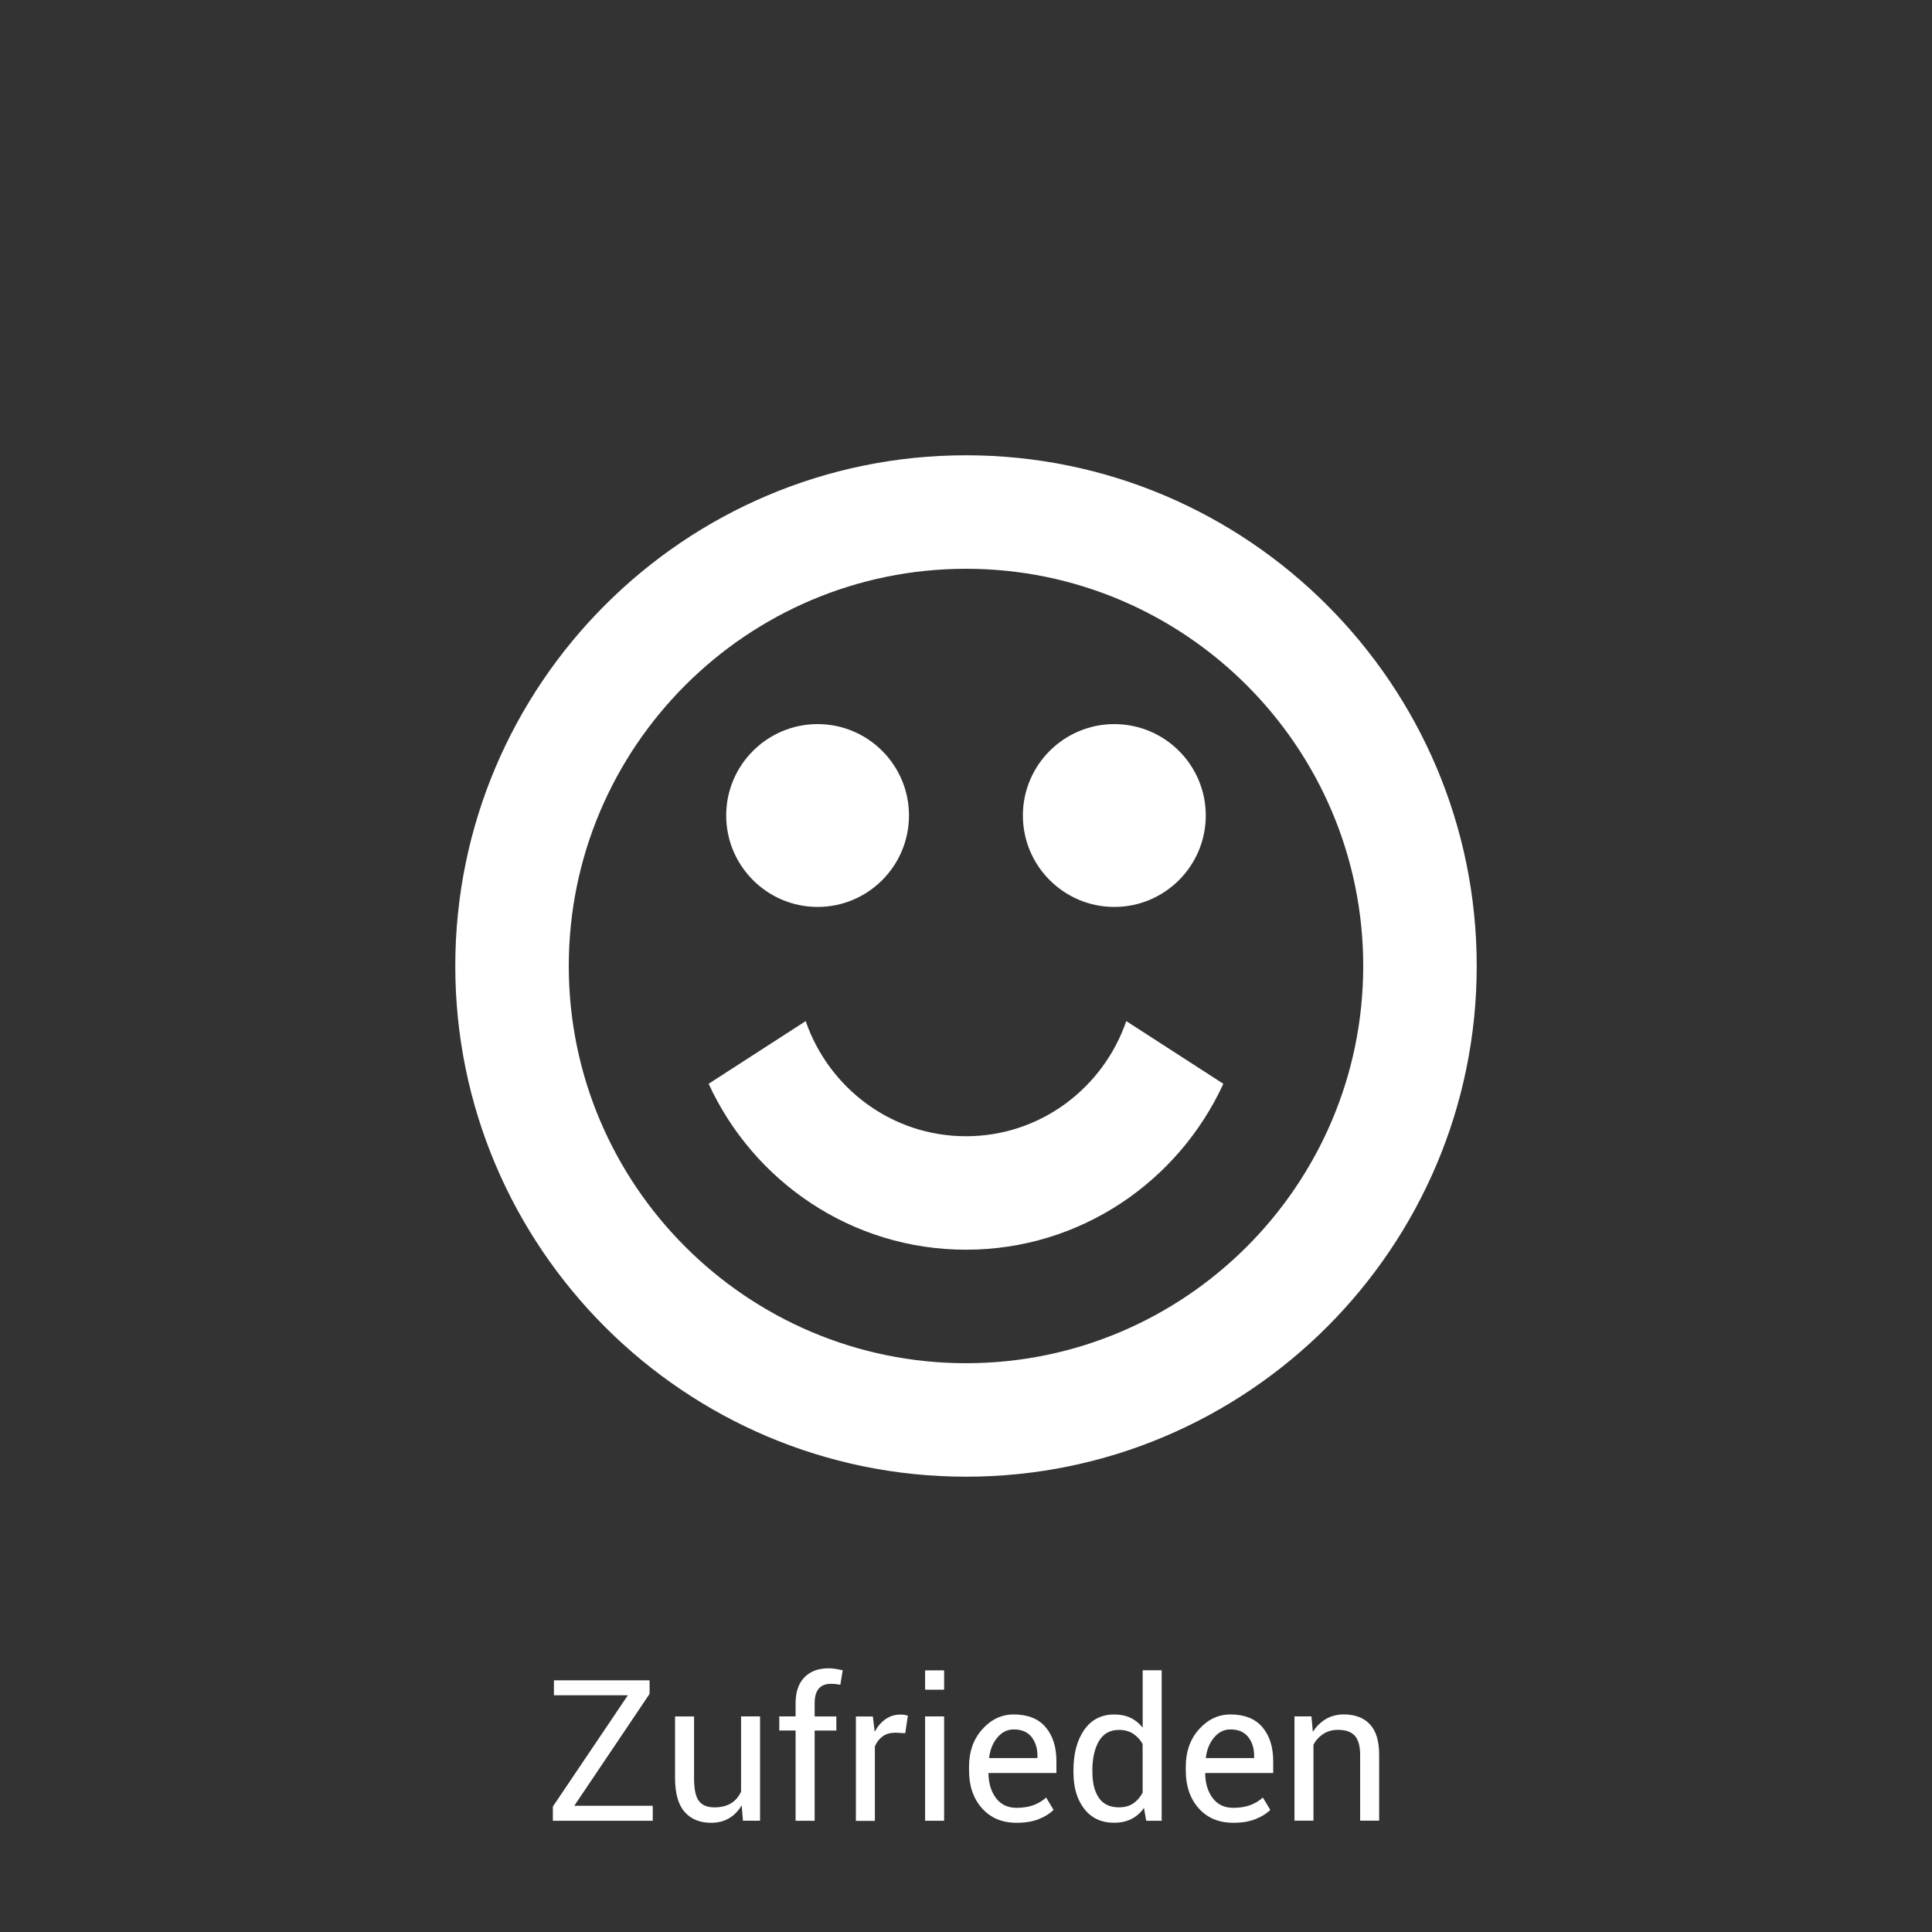 <svg enable-background="new 0 0 252.068 252.066" height="252.066" viewBox="0 0 252.068 252.066" width="252.068" xmlns="http://www.w3.org/2000/svg"><rect x="0" y="0" width="252.068" height="252.066" fill="#333333" stroke="none"/><g fill="#fff"><g enable-background="new"><path d="m74.924 235.603h10.242v1.951h-13.035v-1.854l9.789-14.521h-9.65v-1.95h12.481v1.771z"/><path d="m96.766 235.541c-.428.73-.978 1.292-1.646 1.688-.67.395-1.447.592-2.327.592-1.485 0-2.646-.475-3.474-1.422-.83-.948-1.245-2.426-1.245-4.43v-8.027h2.479v8.053c0 1.451.214 2.449.646 2.995.428.545 1.095.817 2.001.817.881 0 1.604-.184 2.183-.535.575-.356 1.009-.861 1.303-1.521v-9.812h2.479v13.613h-2.23z"/><path d="m103.801 237.554v-11.777h-2.126v-1.837h2.126v-1.729c0-1.445.38-2.568 1.14-3.359.765-.793 1.817-1.189 3.183-1.189.285 0 .567.023.856.068.289.047.609.105.969.189l-.31 1.893c-.146-.032-.333-.062-.547-.088-.214-.024-.438-.037-.673-.037-.722 0-1.259.217-1.611.646-.352.438-.521 1.062-.521 1.883v1.729h2.831v1.837h-2.831v11.777z"/><path d="m118.108 226.132-1.271-.07c-.654 0-1.206.148-1.654.465-.442.312-.795.748-1.037 1.31v9.729h-2.479v-13.616h2.215l.239 1.987c.386-.703.856-1.254 1.428-1.647.566-.393 1.219-.591 1.957-.591.188 0 .36.014.528.043s.306.062.415.095z"/><path d="m123.177 220.455h-2.479v-2.523h2.479zm0 17.099h-2.479v-13.614h2.479z"/><path d="m132.639 237.819c-1.896 0-3.397-.632-4.521-1.896-1.12-1.263-1.686-2.896-1.686-4.906v-.562c0-1.938.575-3.55 1.729-4.838s2.52-1.932 4.096-1.932c1.837 0 3.229.554 4.165 1.66.939 1.104 1.409 2.584 1.409 4.43v1.548h-8.831l-.038.062c.025 1.308.356 2.38.994 3.221s1.531 1.261 2.681 1.261c.839 0 1.574-.119 2.208-.354.634-.239 1.188-.567 1.646-.987l.969 1.612c-.486.479-1.128.882-1.925 1.198-.799.322-1.763.483-2.896.483zm-.378-12.181c-.83 0-1.539.35-2.126 1.047-.588.693-.947 1.568-1.082 2.627l.024.062h6.277v-.325c0-.971-.262-1.773-.774-2.434-.524-.649-1.295-.977-2.319-.977z"/><path d="m140.051 230.999c0-2.188.468-3.953 1.402-5.297.936-1.343 2.246-2.013 3.933-2.013.797 0 1.503.146 2.12.438.616.293 1.146.727 1.579 1.281v-7.484h2.479v19.635h-2.021l-.29-1.68c-.444.643-.989 1.118-1.636 1.445s-1.396.491-2.252.491c-1.661 0-2.961-.604-3.9-1.812-.938-1.197-1.409-2.781-1.409-4.75zm2.478.264c0 1.375.275 2.477.843 3.303.562.826 1.435 1.238 2.617 1.238.732 0 1.354-.168 1.855-.506.504-.338.914-.81 1.233-1.406v-6.354c-.319-.562-.731-1.009-1.239-1.34s-1.117-.497-1.831-.497c-1.188 0-2.063.49-2.636 1.473-.565.981-.854 2.264-.854 3.824z"/><path d="m160.913 237.819c-1.896 0-3.404-.632-4.523-1.896-1.119-1.263-1.68-2.896-1.68-4.906v-.562c0-1.938.576-3.55 1.729-4.838s2.521-1.932 4.102-1.932c1.837 0 3.226.554 4.165 1.66.938 1.104 1.409 2.584 1.409 4.43v1.548h-8.838l-.038.062c.021 1.308.354 2.38.988 3.221.644.841 1.53 1.261 2.687 1.261.838 0 1.574-.119 2.208-.354.633-.239 1.181-.567 1.642-.987l.973 1.612c-.483.479-1.131.882-1.929 1.198-.798.322-1.763.483-2.895.483zm-.378-12.181c-.83 0-1.539.35-2.126 1.047-.588.693-.948 1.568-1.082 2.627l.021.062h6.278v-.325c0-.971-.261-1.773-.78-2.434-.516-.649-1.288-.977-2.311-.977z"/><path d="m171.104 223.94.183 2.021c.452-.722 1.021-1.273 1.704-1.68.683-.397 1.462-.599 2.334-.599 1.468 0 2.604.431 3.404 1.289.812.855 1.208 2.188 1.208 3.979v8.595h-2.479v-8.543c0-1.193-.237-2.053-.711-2.556-.479-.503-1.197-.755-2.171-.755-.713 0-1.349.172-1.896.518-.55.35-.98.812-1.312 1.407v9.929h-2.479v-13.607z"/></g><path d="m126.034 74.208c28.574 0 51.826 23.252 51.826 51.826s-23.252 51.824-51.826 51.824c-28.58 0-51.826-23.251-51.826-51.824s23.246-51.826 51.826-51.826m0-14.807c-36.735 0-66.633 29.896-66.633 66.633 0 36.75 29.896 66.631 66.633 66.631 36.751 0 66.633-29.881 66.633-66.631 0-36.734-29.882-66.633-66.633-66.633z"/><path d="m106.679 94.474c-6.577 0-11.933 5.341-11.933 11.922s5.352 11.932 11.933 11.932c6.571 0 11.916-5.349 11.916-11.932-.001-6.577-5.342-11.922-11.916-11.922z"/><path d="m145.387 94.474c-6.577 0-11.932 5.341-11.932 11.922s5.352 11.932 11.932 11.932c6.583 0 11.931-5.349 11.931-11.932 0-6.577-5.35-11.922-11.931-11.922z"/><path d="m146.944 133.224c-2.999 8.712-11.193 15.021-20.91 15.021s-17.909-6.31-20.917-15.021l-12.662 8.177c5.857 12.744 18.662 21.648 33.578 21.648 14.922 0 27.72-8.904 33.576-21.648z"/></g></svg>